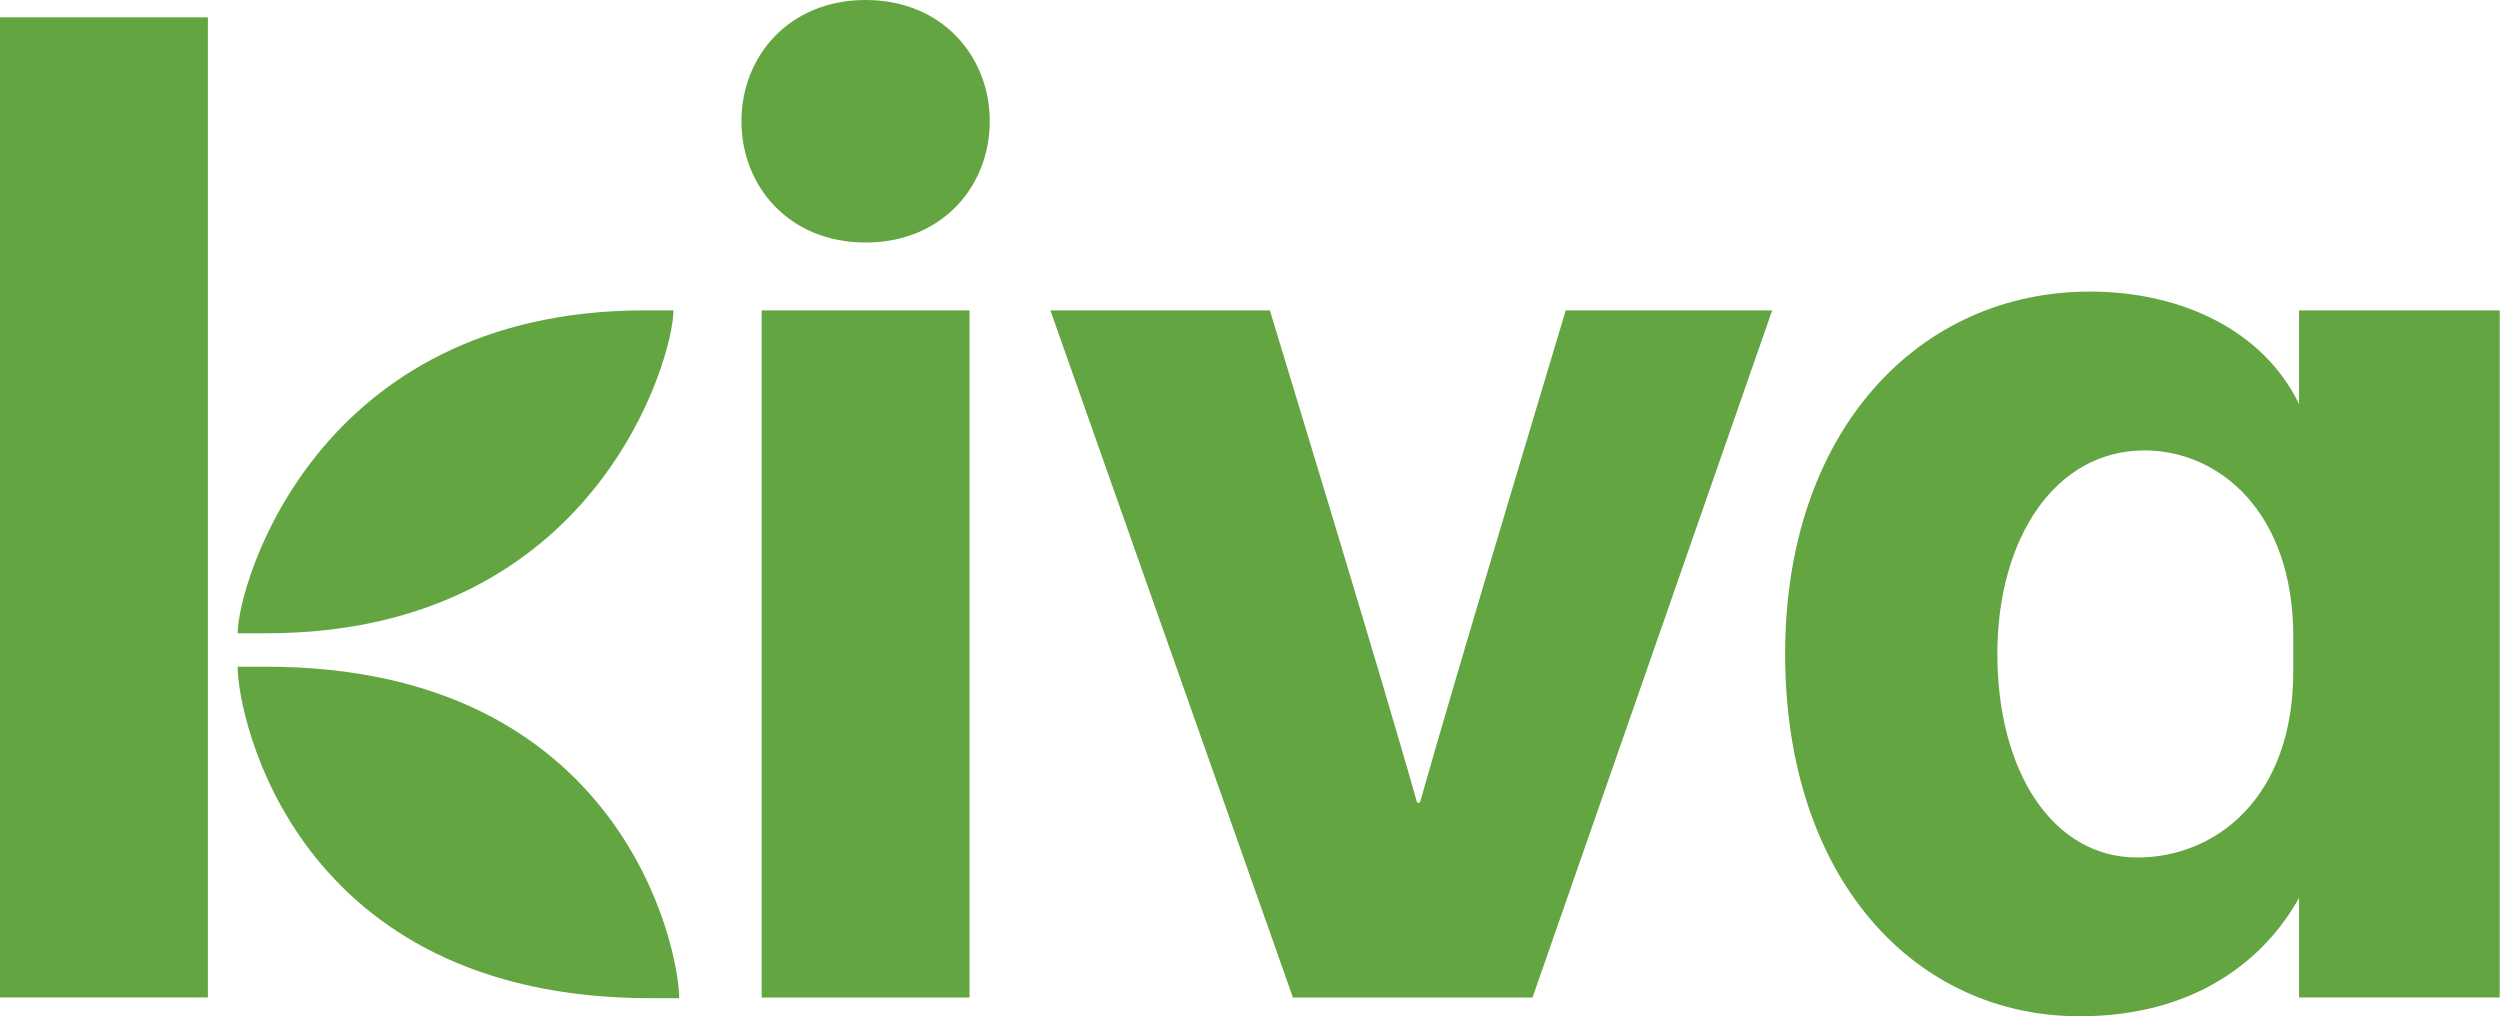 <?xml version="1.0" encoding="UTF-8" standalone="no"?>
<svg width="123px" height="50px" viewBox="0 0 123 50" version="1.1" xmlns="http://www.w3.org/2000/svg" xmlns:xlink="http://www.w3.org/1999/xlink">
    <!-- Generator: Sketch 3.8.3 (29802) - http://www.bohemiancoding.com/sketch -->
    <title>Logo Kiva</title>
    <desc>Created with Sketch.</desc>
    <defs></defs>
    <g id="Page-1" stroke="none" stroke-width="1" fill="none" fill-rule="evenodd">
        <g id="Site-down" transform="translate(-451, -50)" fill="#63A541">
            <path d="M461.228,50.852 L451,50.852 L451,99.076 L461.228,99.076 L461.228,50.852 L461.228,50.852 Z M488.474,99.078 L498.701,99.078 L498.701,65.27 L488.474,65.27 L488.474,99.078 L488.474,99.078 Z M514.612,99.078 L526.4,99.078 L538.191,65.27 L528.035,65.27 C528.035,65.27 522.496,83.665 520.861,89.49 L520.72,89.49 C519.086,83.665 513.476,65.27 513.476,65.27 L502.679,65.27 L514.612,99.078 L514.612,99.078 Z M573.986,65.27 L564.114,65.27 L564.114,69.886 C562.409,66.335 558.431,64.346 553.815,64.346 C545.435,64.346 538.829,71.163 538.829,82.173 C538.829,93.252 545.221,100 553.318,100 C558.999,100 562.409,97.23 564.114,94.175 L564.114,99.076 L573.986,99.076 L573.986,65.27 L573.986,65.27 Z M563.83,83.027 C563.83,89.277 559.994,92.189 556.159,92.189 C551.969,92.189 549.27,87.928 549.27,82.174 C549.27,76.491 552.111,72.16 556.513,72.16 C560.135,72.16 563.83,75.142 563.83,81.321 L563.83,83.027 L563.83,83.027 Z M464.098,81.157 C480.338,81.157 484.134,67.589 484.134,65.27 L482.728,65.27 C466.488,65.27 462.692,78.838 462.692,81.157 L464.098,81.157 L464.098,81.157 Z M462.692,82.802 C462.692,85.263 465.505,99.111 483.01,99.111 L484.415,99.111 C484.415,96.651 481.604,82.802 464.098,82.802 L462.692,82.802 L462.692,82.802 Z M499.696,55.966 C499.696,52.77 497.352,50 493.588,50 C489.823,50 487.479,52.77 487.479,55.966 C487.479,59.162 489.823,61.932 493.588,61.932 C497.352,61.932 499.696,59.162 499.696,55.966 L499.696,55.966 Z" id="Logo-Kiva"></path>
        </g>
    </g>
</svg>